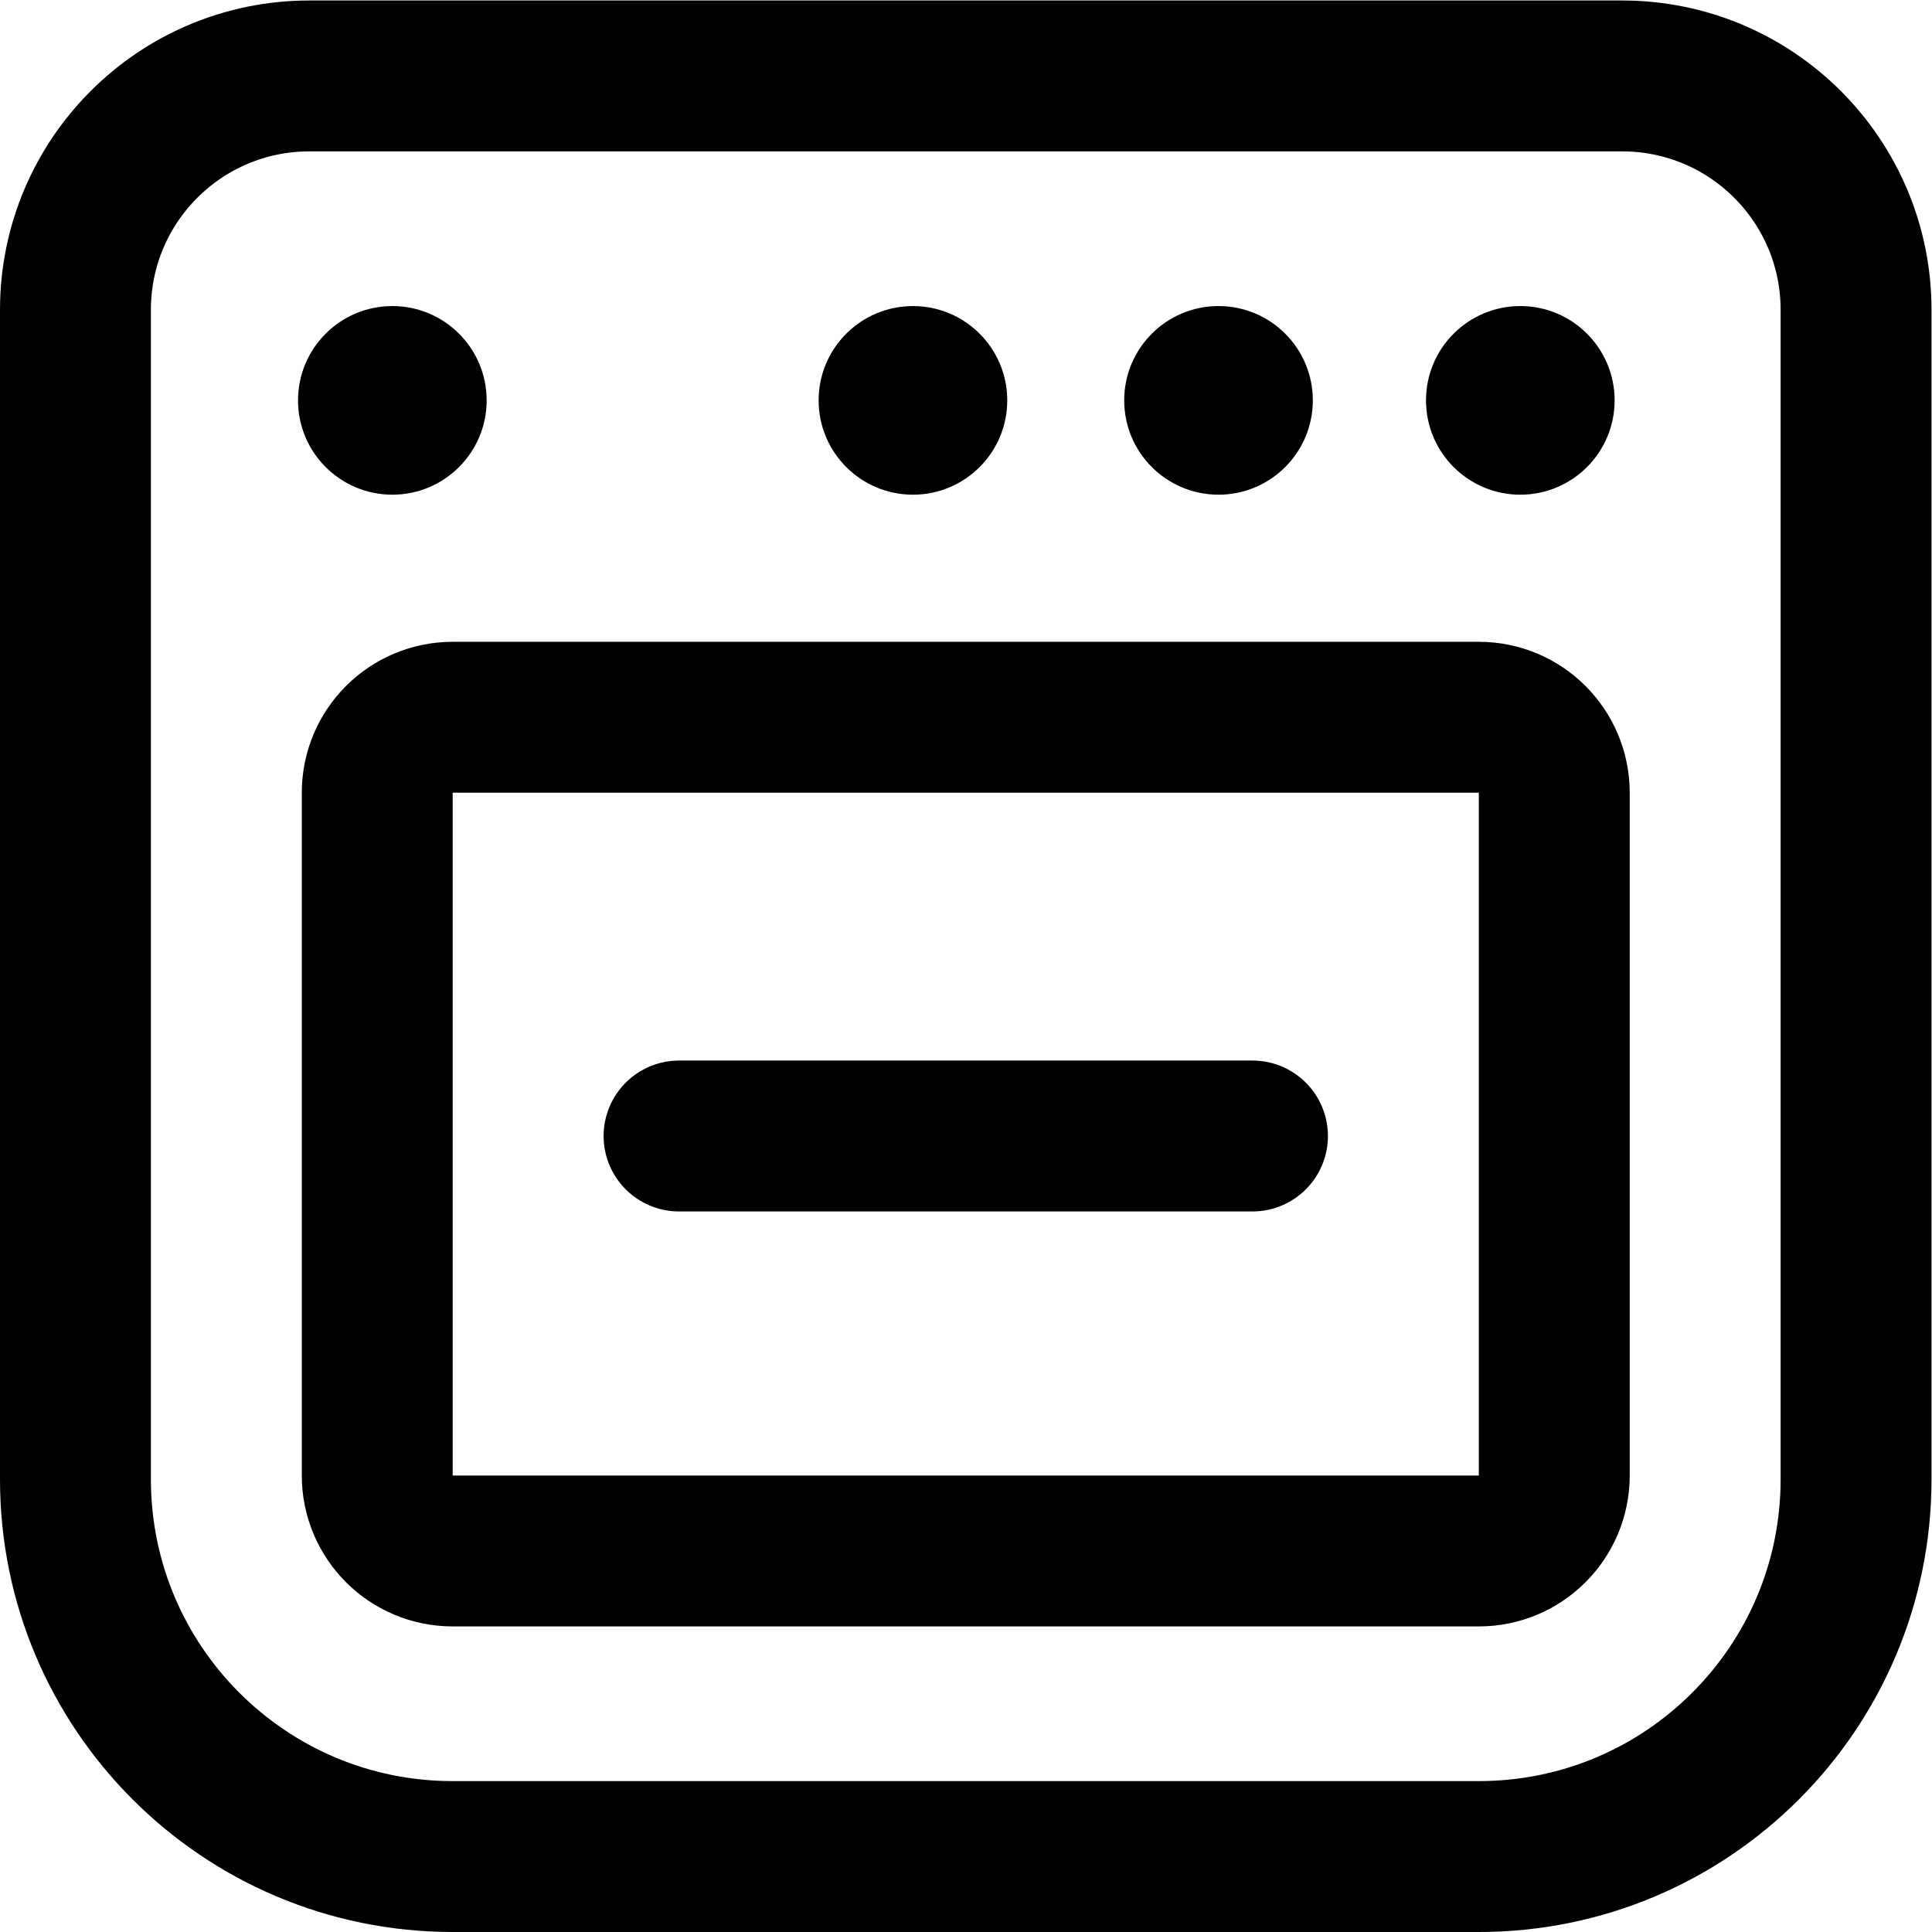 <?xml version="1.0" encoding="UTF-8" standalone="no"?>
<!-- Created with Inkscape (http://www.inkscape.org/) -->

<svg
   version="1.1"
   id="svg111"
   xml:space="preserve"
   width="682.667"
   height="682.667"
   viewBox="0 0 682.667 682.667"
   xmlns="http://www.w3.org/2000/svg"
   xmlns:svg="http://www.w3.org/2000/svg"><defs
     id="defs115"><clipPath
       clipPathUnits="userSpaceOnUse"
       id="clipPath125"><path
         d="M 0,512 H 512 V 0 H 0 Z"
         id="path123" /></clipPath></defs><g
     id="g117"
     transform="matrix(1.333,0,0,-1.333,0,682.667)"><g
       id="g119"><g
         id="g121"
         clip-path="url(#clipPath125)"><g
           id="g127"
           transform="translate(492,429.999)"><path
             d="m 0,0 v -309.999 c 0,-55.229 -44.772,-100 -100,-100 h -272 c -55.228,0 -100,44.771 -100,100 V 0 c 0,34.242 27.758,62 62,62 H -62 C -27.758,62 0,34.242 0,0 Z"
             style="fill:none;stroke:#000000;stroke-width:40;stroke-linecap:round;stroke-linejoin:round;stroke-miterlimit:10;stroke-dasharray:none;stroke-opacity:1"
             id="path129" /></g><g
           id="g131"
           transform="translate(392,101.001)"><path
             d="m 0,0 h -272 c -11.046,0 -20,8.954 -20,20 v 180.999 c 0,11.046 8.954,20 20,20 H 0 c 11.046,0 20,-8.954 20,-20 V 20 C 20,8.954 11.046,0 0,0 Z"
             style="fill:none;stroke:#000000;stroke-width:40;stroke-linecap:round;stroke-linejoin:round;stroke-miterlimit:10;stroke-dasharray:none;stroke-opacity:1"
             id="path133" /></g><g
           id="g135"
           transform="translate(378,405.999)"><path
             d="M 0,0 C 0,13.807 11.193,25 25,25 38.807,25 50,13.807 50,0 50,-13.807 38.807,-25 25,-25 11.193,-25 0,-13.807 0,0"
             style="fill:#000000;fill-opacity:1;fill-rule:nonzero;stroke:none"
             id="path137" /></g><g
           id="g139"
           transform="translate(298,405.999)"><path
             d="M 0,0 C 0,13.807 11.193,25 25,25 38.807,25 50,13.807 50,0 50,-13.807 38.807,-25 25,-25 11.193,-25 0,-13.807 0,0"
             style="fill:#000000;fill-opacity:1;fill-rule:nonzero;stroke:none"
             id="path141" /></g><g
           id="g143"
           transform="translate(217,405.999)"><path
             d="M 0,0 C 0,13.807 11.193,25 25,25 38.807,25 50,13.807 50,0 50,-13.807 38.807,-25 25,-25 11.193,-25 0,-13.807 0,0"
             style="fill:#000000;fill-opacity:1;fill-rule:nonzero;stroke:none"
             id="path145" /></g><g
           id="g147"
           transform="translate(79,405.999)"><path
             d="M 0,0 C 0,13.807 11.193,25 25,25 38.807,25 50,13.807 50,0 50,-13.807 38.807,-25 25,-25 11.193,-25 0,-13.807 0,0"
             style="fill:#000000;fill-opacity:1;fill-rule:nonzero;stroke:none"
             id="path149" /></g><g
           id="g151"
           transform="translate(180,211.001)"><path
             d="M 0,0 H 152"
             style="fill:none;stroke:#000000;stroke-width:40;stroke-linecap:round;stroke-linejoin:round;stroke-miterlimit:10;stroke-dasharray:none;stroke-opacity:1"
             id="path153" /></g></g></g></g></svg>
